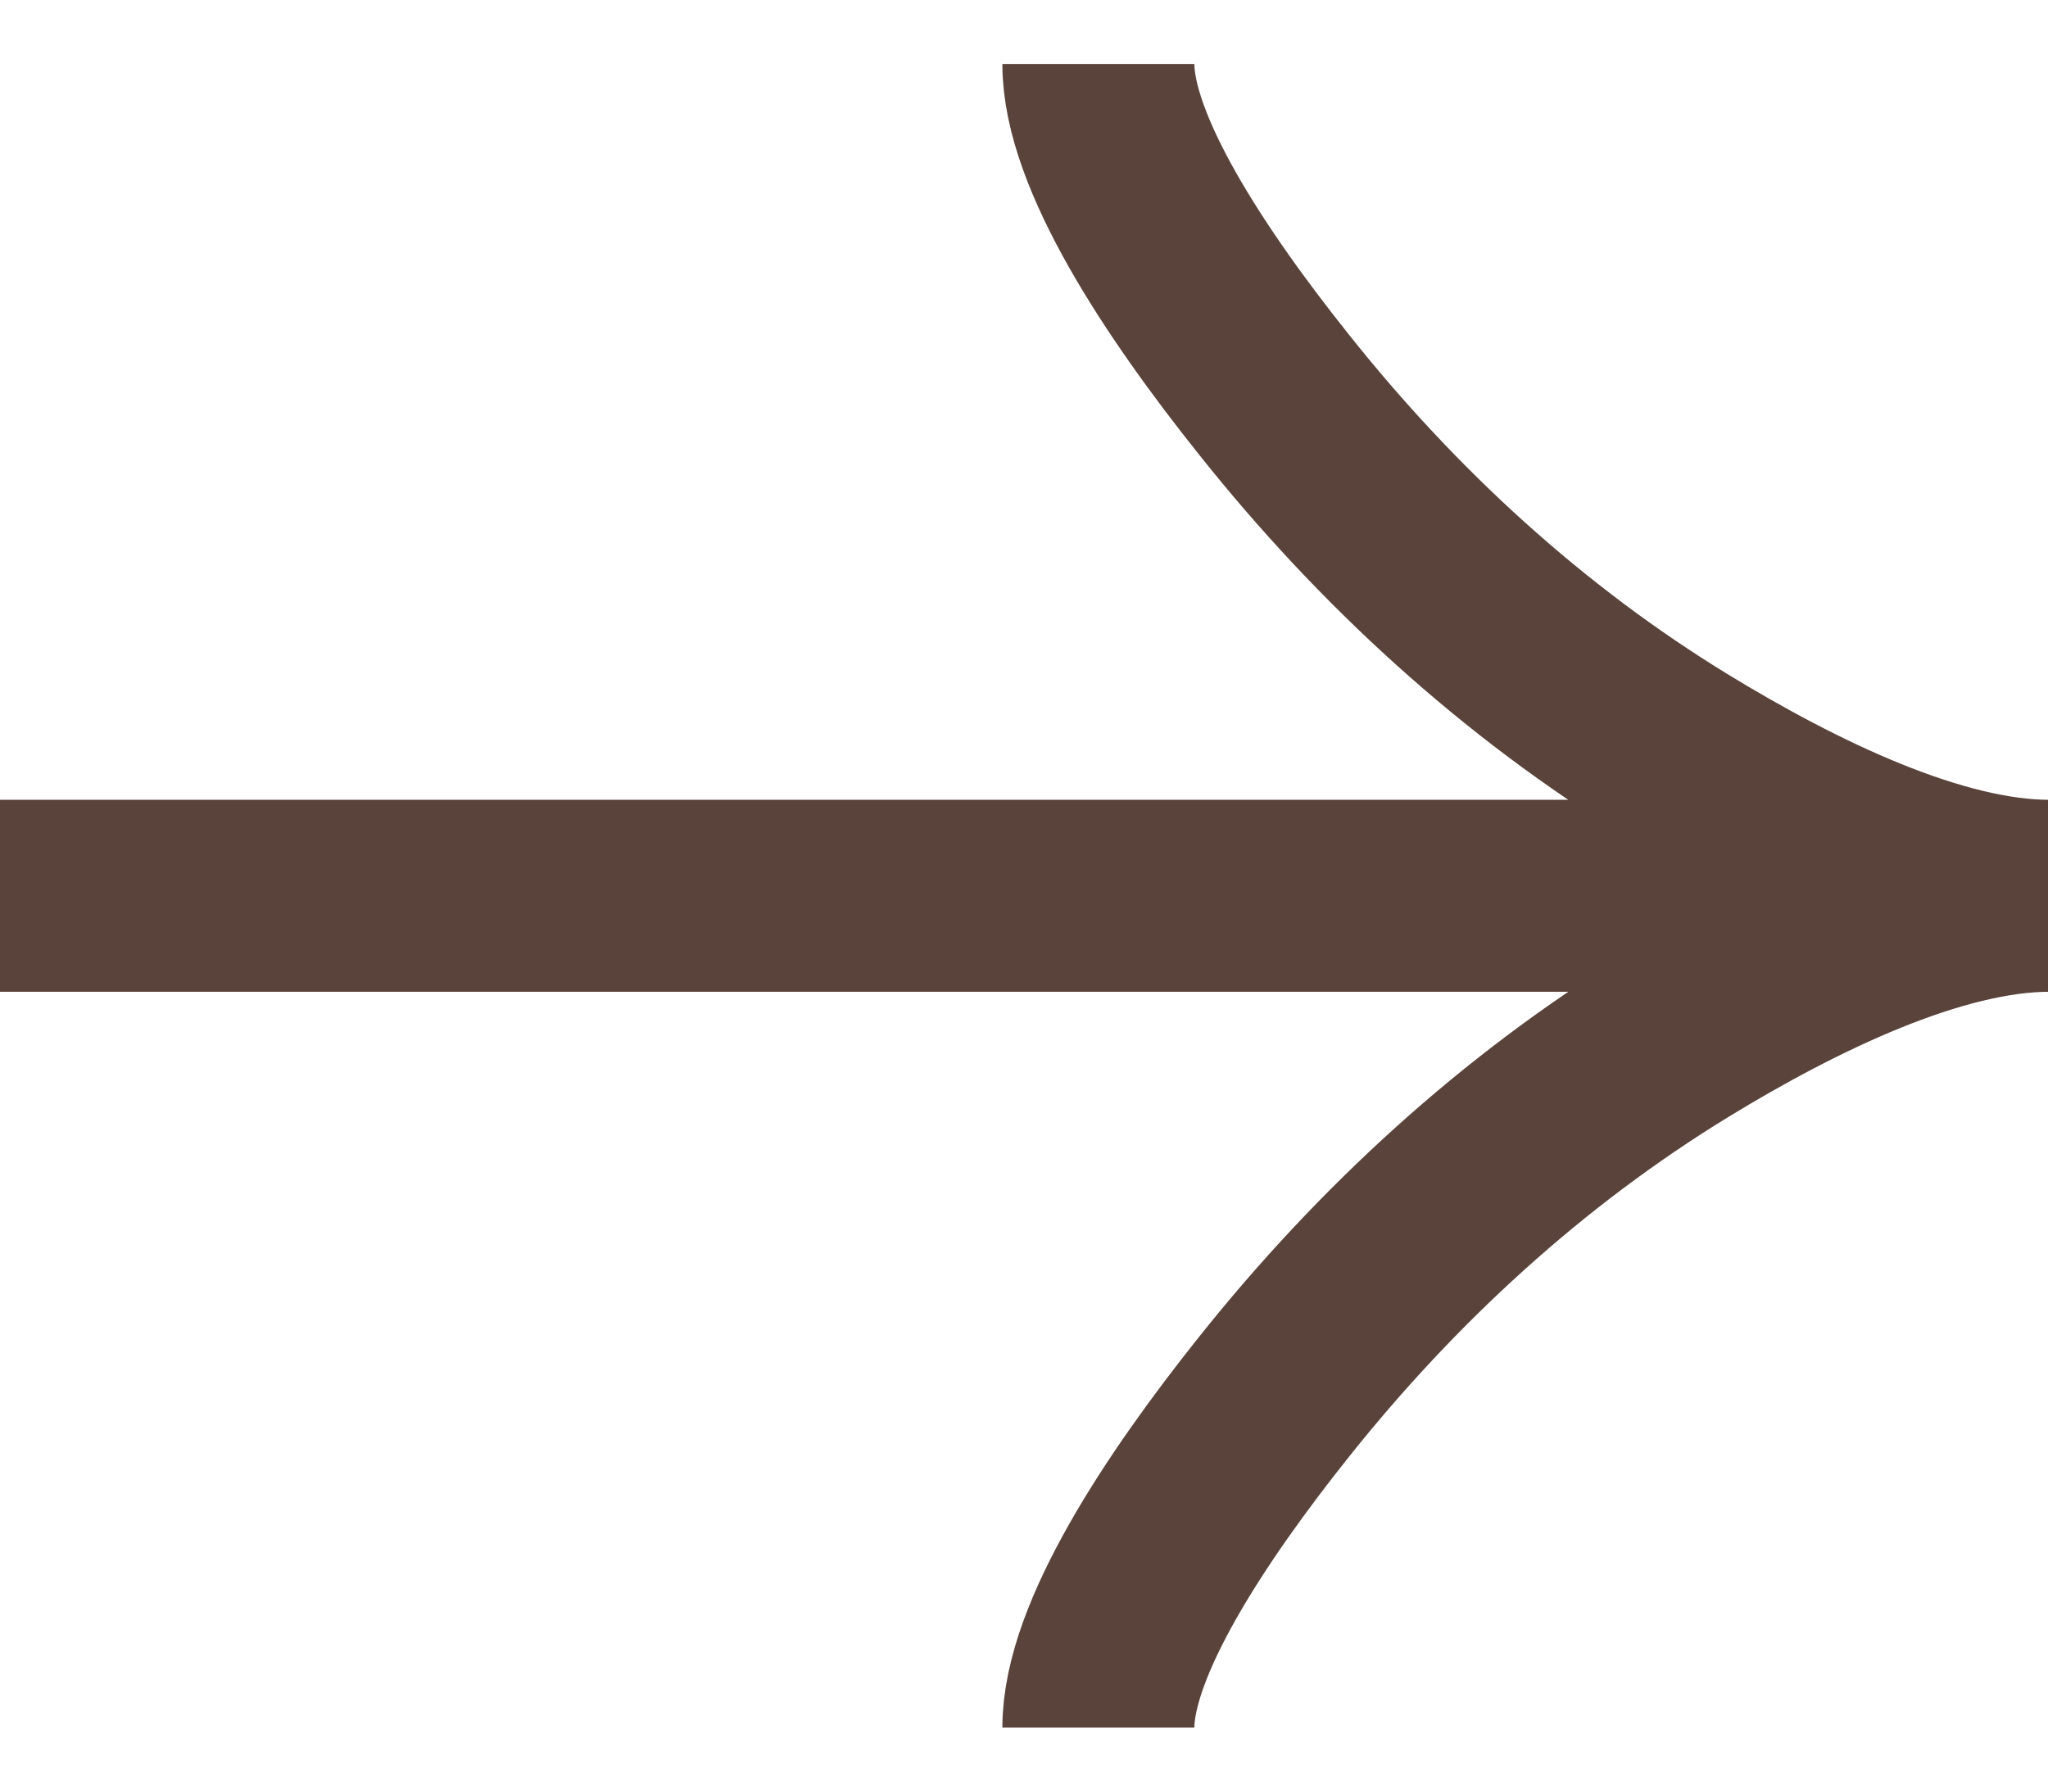 <svg width="16" height="14" viewBox="0 0 16 14" fill="none" xmlns="http://www.w3.org/2000/svg">
<path d="M8.581 0.5C8.581 1.189 9.262 2.218 9.951 3.081C10.837 4.196 11.895 5.168 13.109 5.91C14.019 6.466 15.122 7 16.01 7M16.01 7C15.122 7 14.018 7.534 13.109 8.09C11.895 8.833 10.837 9.805 9.951 10.918C9.262 11.782 8.581 12.813 8.581 13.5M16.01 7L-0.008 7" stroke="#59433B" stroke-width="1.5"/>
</svg>
